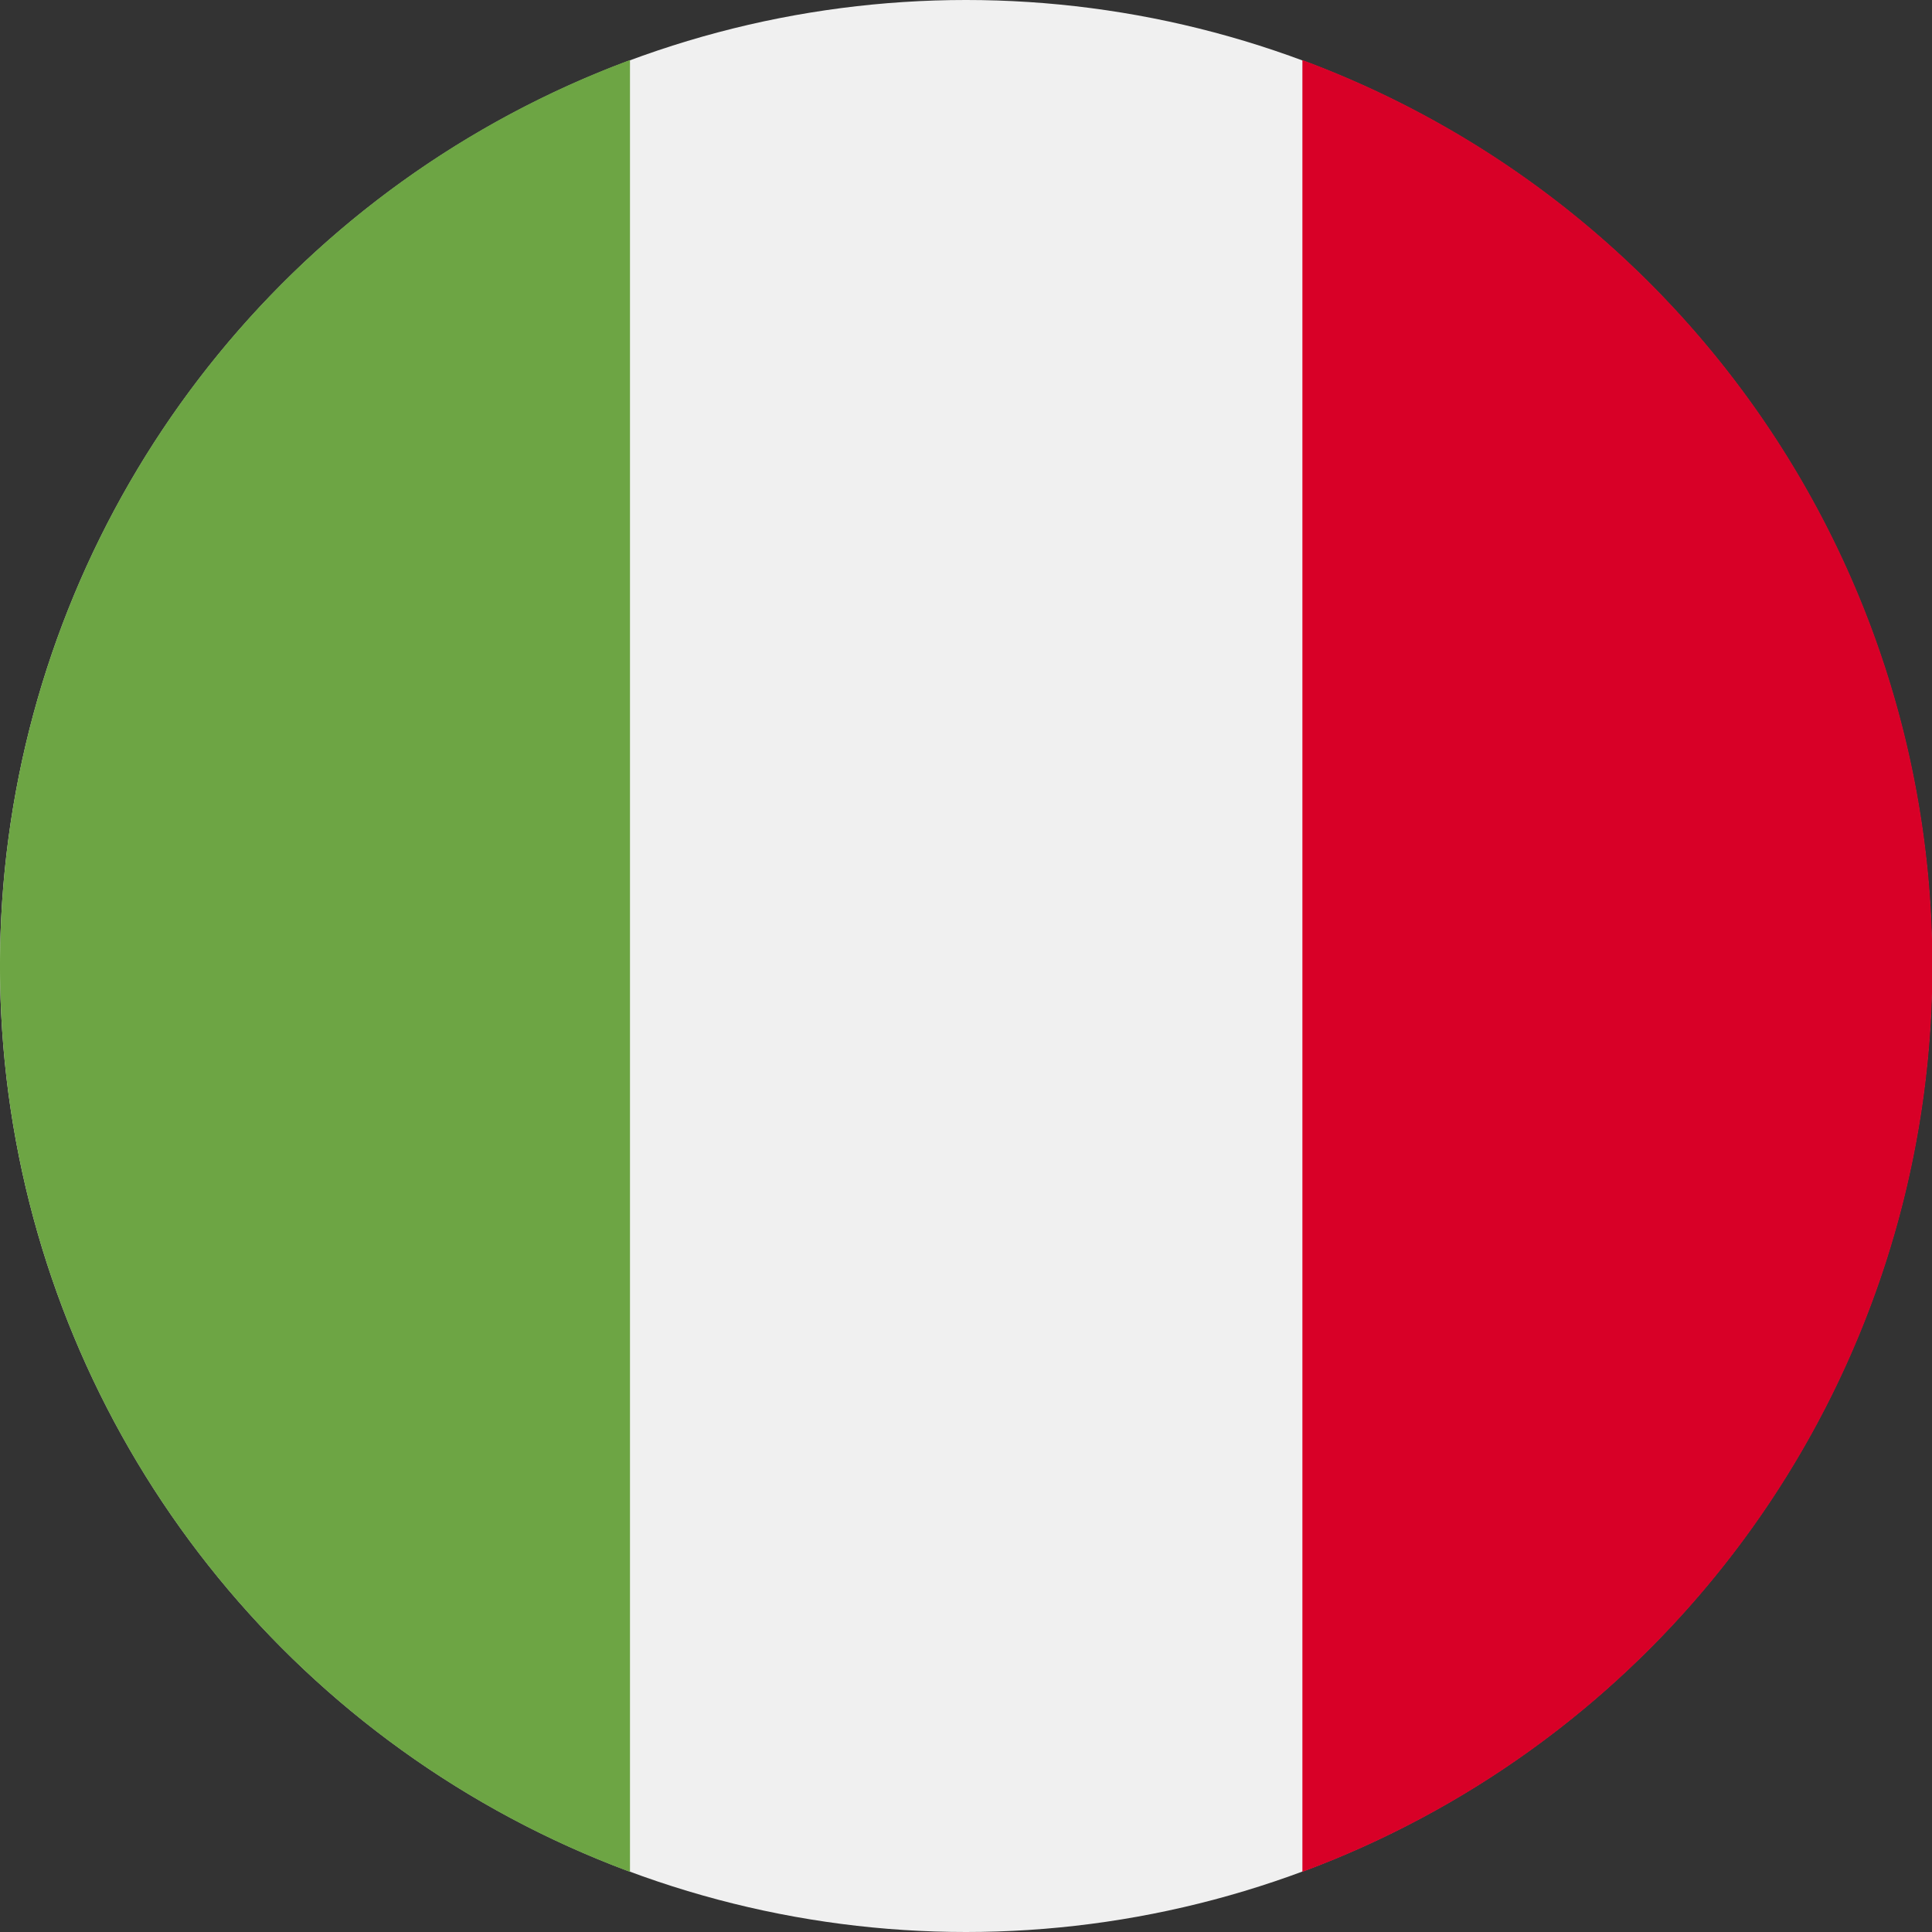 <svg id="italy" xmlns="http://www.w3.org/2000/svg" width="25" height="25" viewBox="0 0 25 25">
  <rect x="0" y="0" width="25" height="25" fill="#333333" stroke="none"/>
  <circle id="Ellipse_208" data-name="Ellipse 208" cx="12.5" cy="12.5" r="12.5" fill="#f0f0f0"/>
  <path id="Pfad_158" data-name="Pfad 158" d="M353.2,27.646a12.5,12.5,0,0,0-8.152-11.723V39.368A12.5,12.5,0,0,0,353.2,27.646Z" transform="translate(-328.195 -15.146)" fill="#d80027"/>
  <path id="Pfad_159" data-name="Pfad 159" d="M0,27.646A12.5,12.5,0,0,0,8.152,39.368V15.923A12.5,12.5,0,0,0,0,27.646Z" transform="translate(0 -15.146)" fill="#6da544"/>
</svg>
